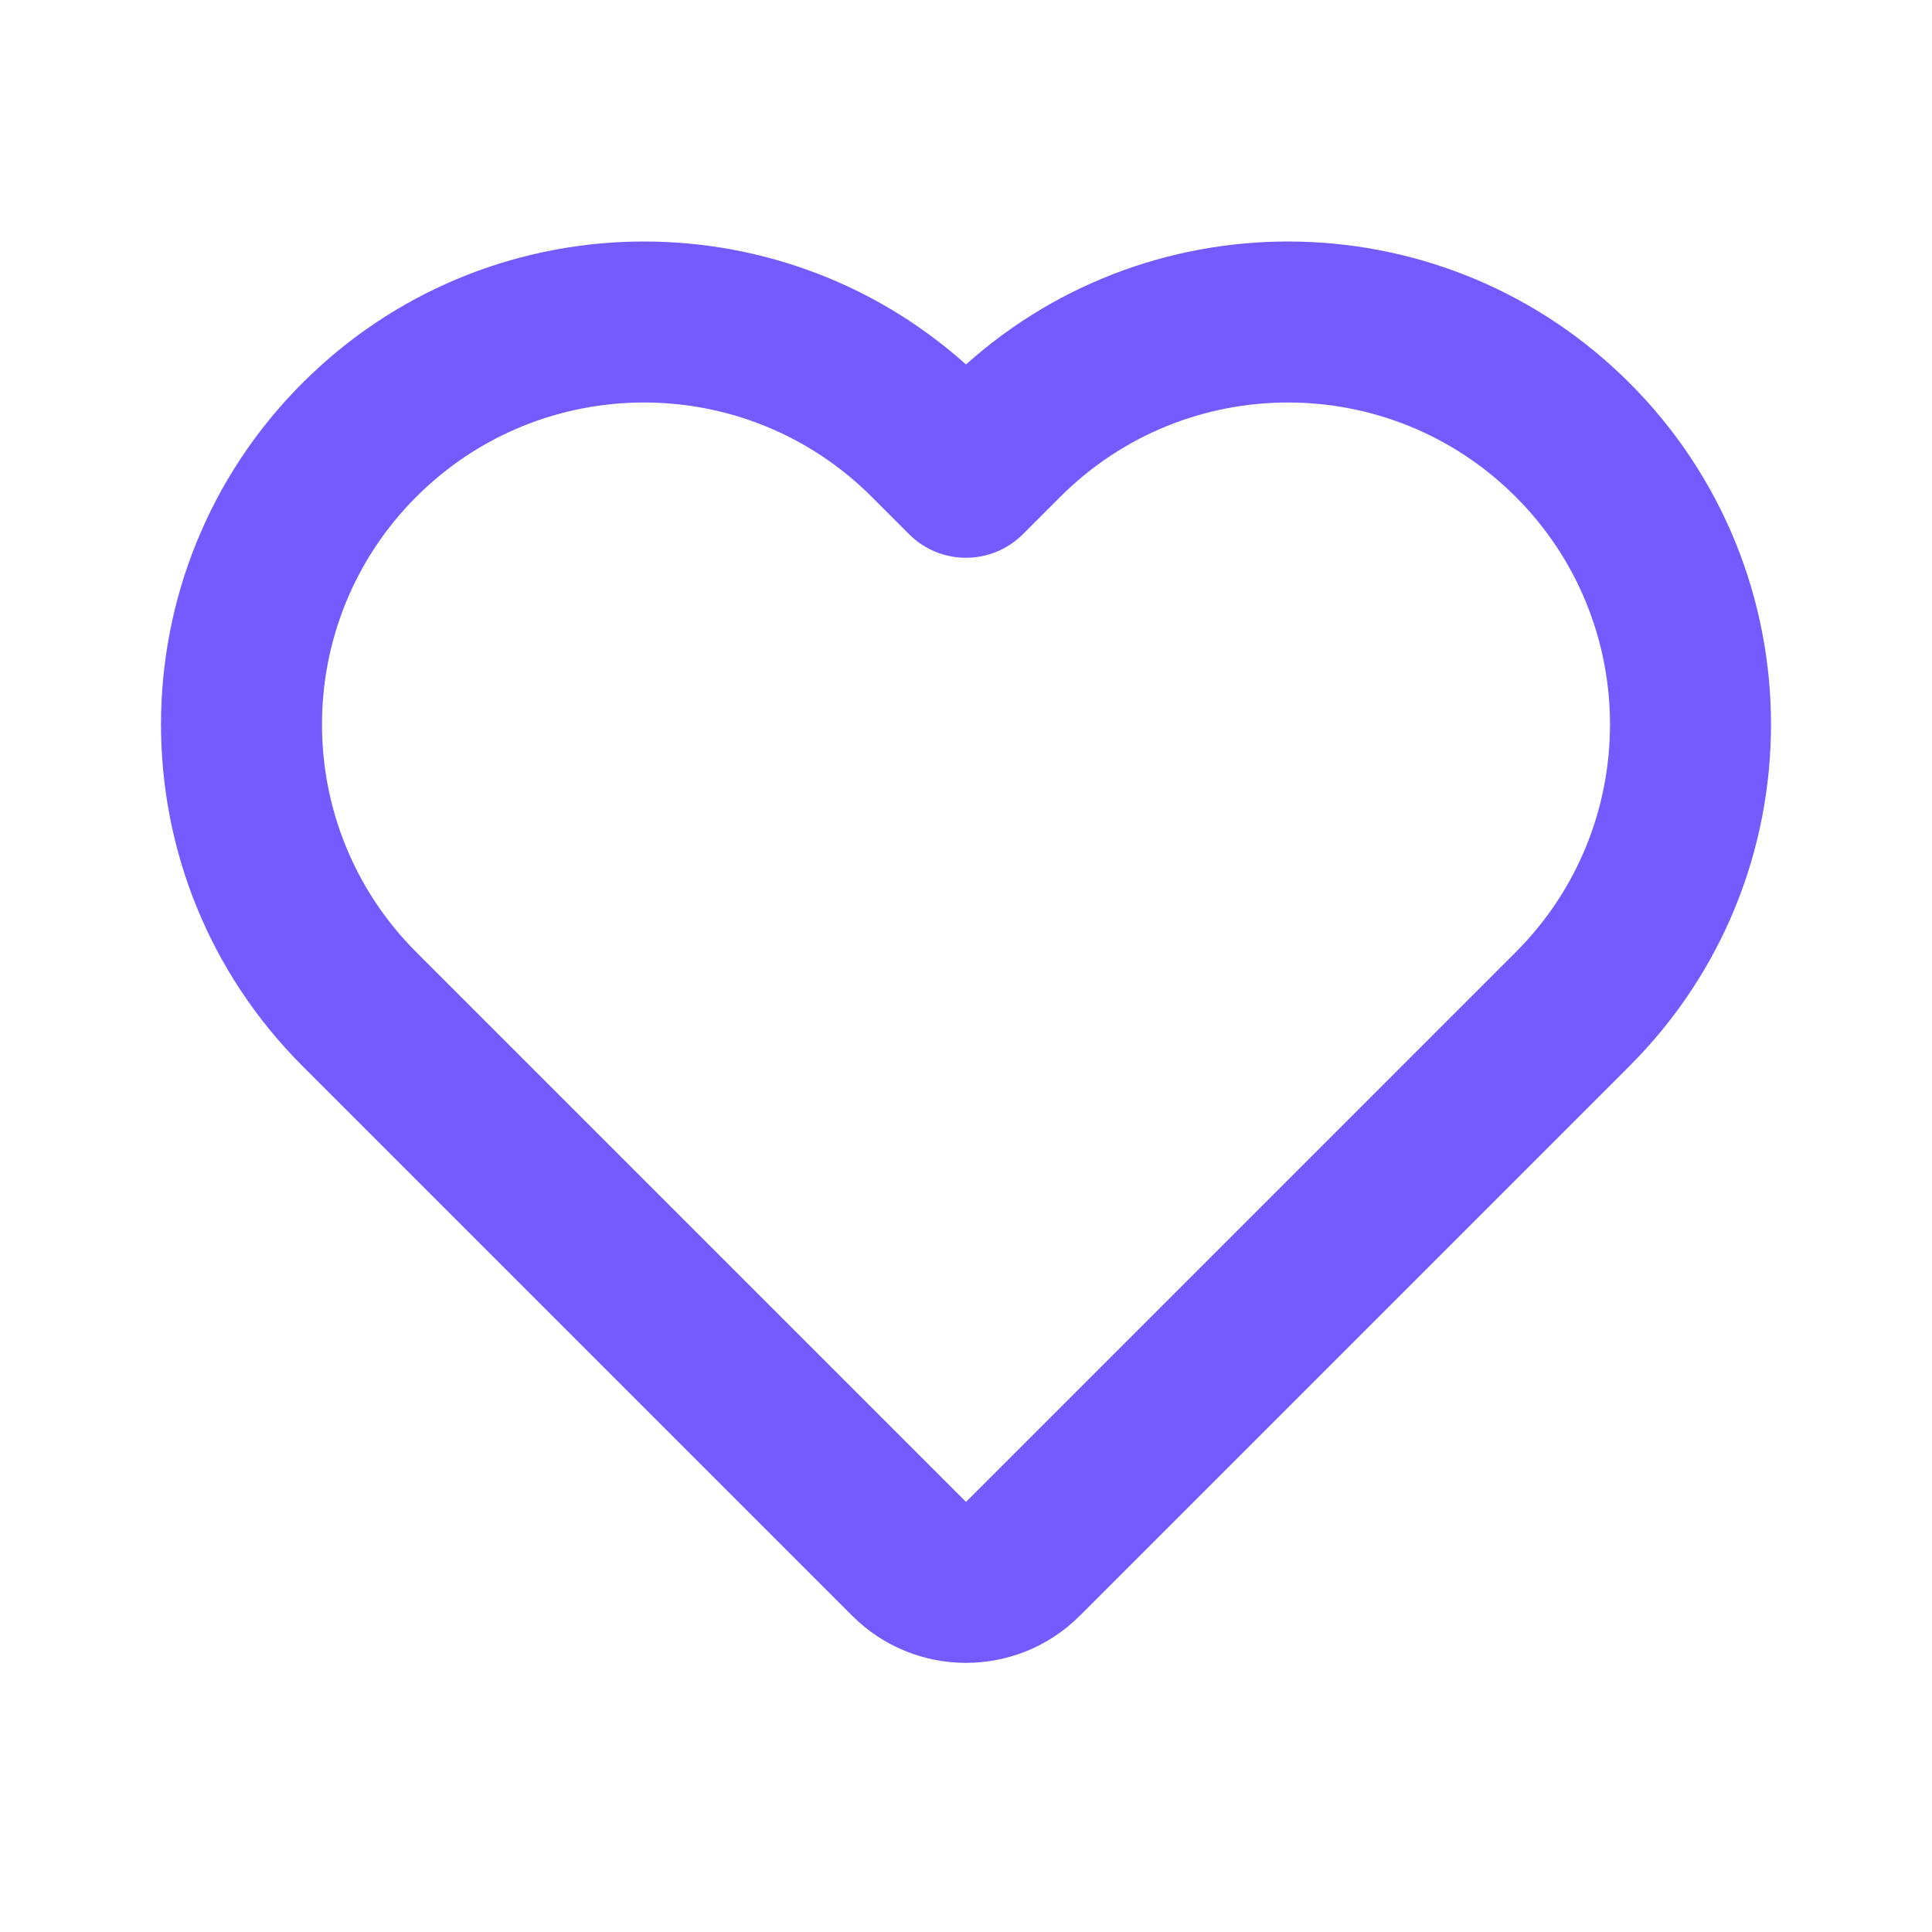 <svg width="48" height="48" viewBox="0 0 48 48" fill="none" xmlns="http://www.w3.org/2000/svg">
<path d="M24 9.055C19.288 4.834 12.043 4.987 7.515 9.515C2.828 14.201 2.828 21.799 7.515 26.485L21.172 40.142C22.734 41.704 25.266 41.704 26.828 40.142L40.485 26.485C45.172 21.799 45.172 14.201 40.485 9.515C35.958 4.987 28.712 4.834 24 9.055ZM21.657 12.343L22.586 13.272C23.367 14.053 24.633 14.053 25.414 13.272L26.343 12.343C29.467 9.219 34.533 9.219 37.657 12.343C40.781 15.467 40.781 20.533 37.657 23.657L24 37.314L10.343 23.657C7.219 20.533 7.219 15.467 10.343 12.343C13.467 9.219 18.533 9.219 21.657 12.343Z" fill="#755AFF"/>
</svg>

